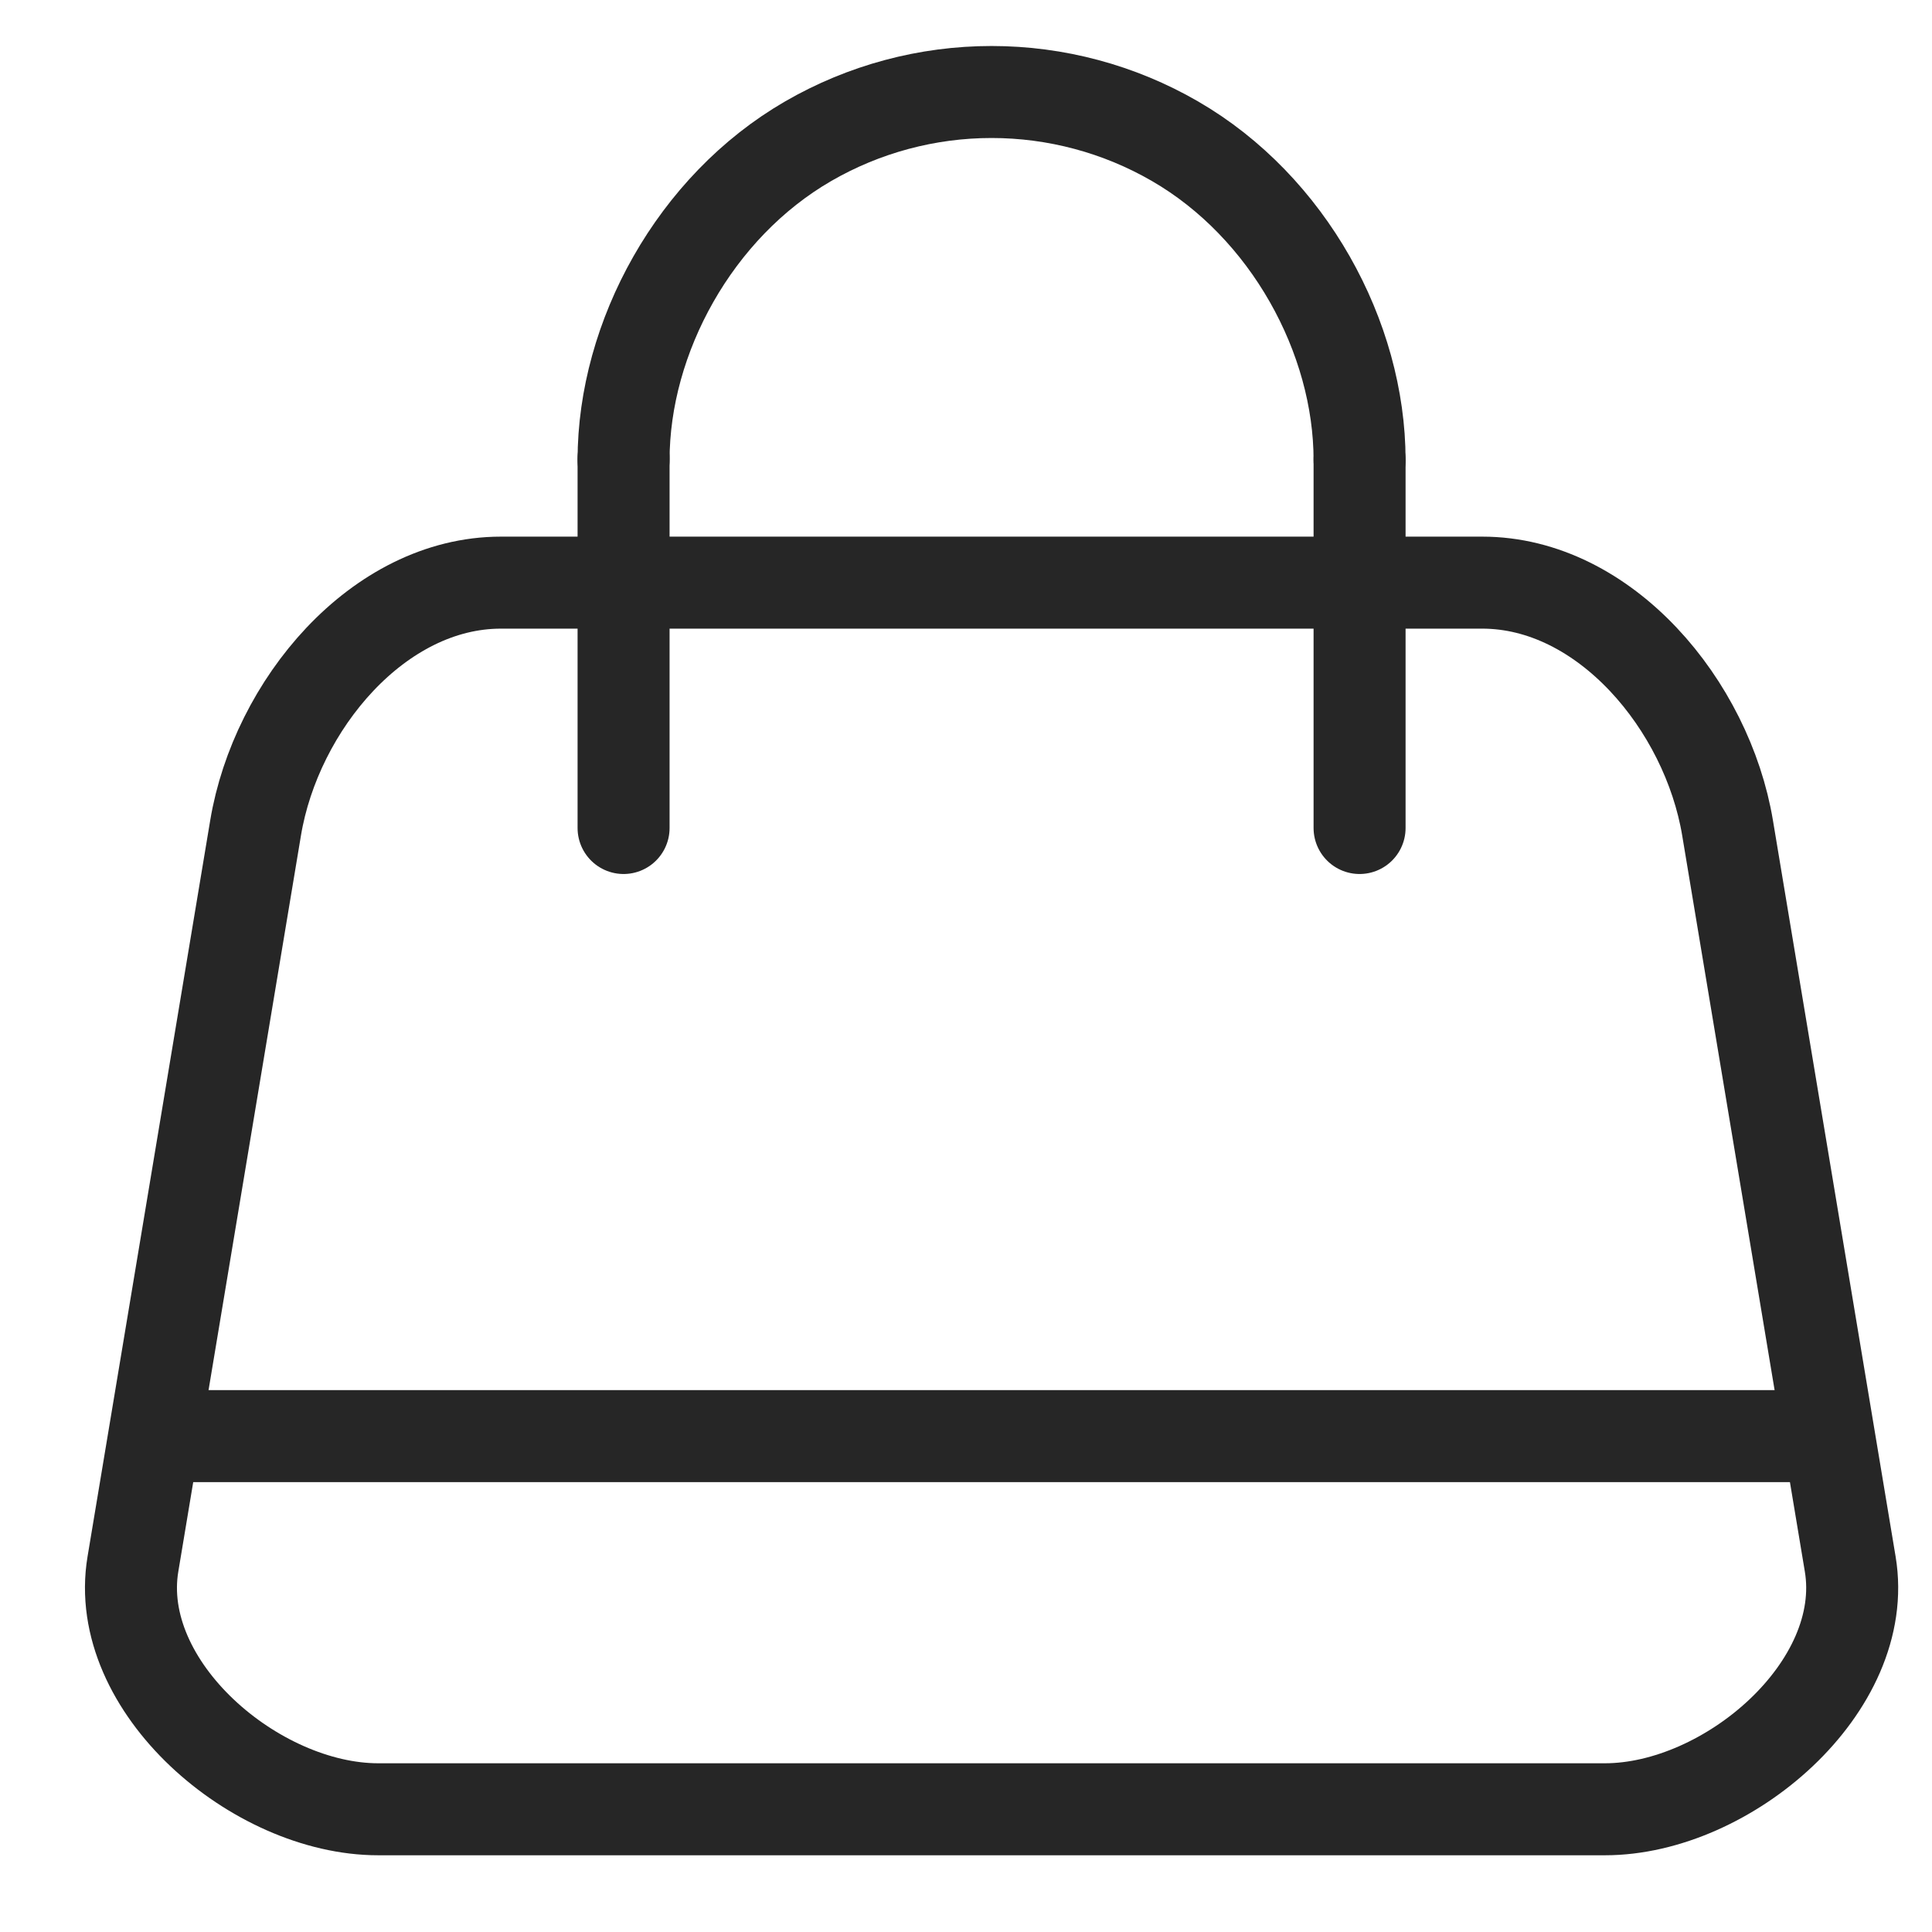 <?xml version="1.0" encoding="UTF-8"?> <svg xmlns="http://www.w3.org/2000/svg" viewBox="0 0 21 21" fill="none"> <path d="M5.445 6.333H16.111C17.445 6.333 18.556 7.666 18.778 9L20.111 17C20.334 18.334 18.778 19.666 17.445 19.666H4.111C2.778 19.666 1.222 18.334 1.445 17L2.778 9C3 7.666 4.111 6.333 5.445 6.333Z" stroke="#262626" stroke-linecap="round" stroke-linejoin="round"></path> <path d="M6.778 9V4.984" stroke="#262626" stroke-linecap="round" stroke-linejoin="round"></path> <path d="M14.778 5V9" stroke="#262626" stroke-linecap="round" stroke-linejoin="round"></path> <path d="M1.702 15.61H19.854" stroke="#262626" stroke-linecap="round" stroke-linejoin="round"></path> <path d="M14.778 5C14.778 3.667 14.003 2.246 12.77 1.534C12.165 1.184 11.477 1 10.778 1C10.079 1 9.392 1.184 8.786 1.534C7.553 2.246 6.778 3.667 6.778 5" stroke="#262626" stroke-linecap="round" stroke-linejoin="round"></path> </svg> 